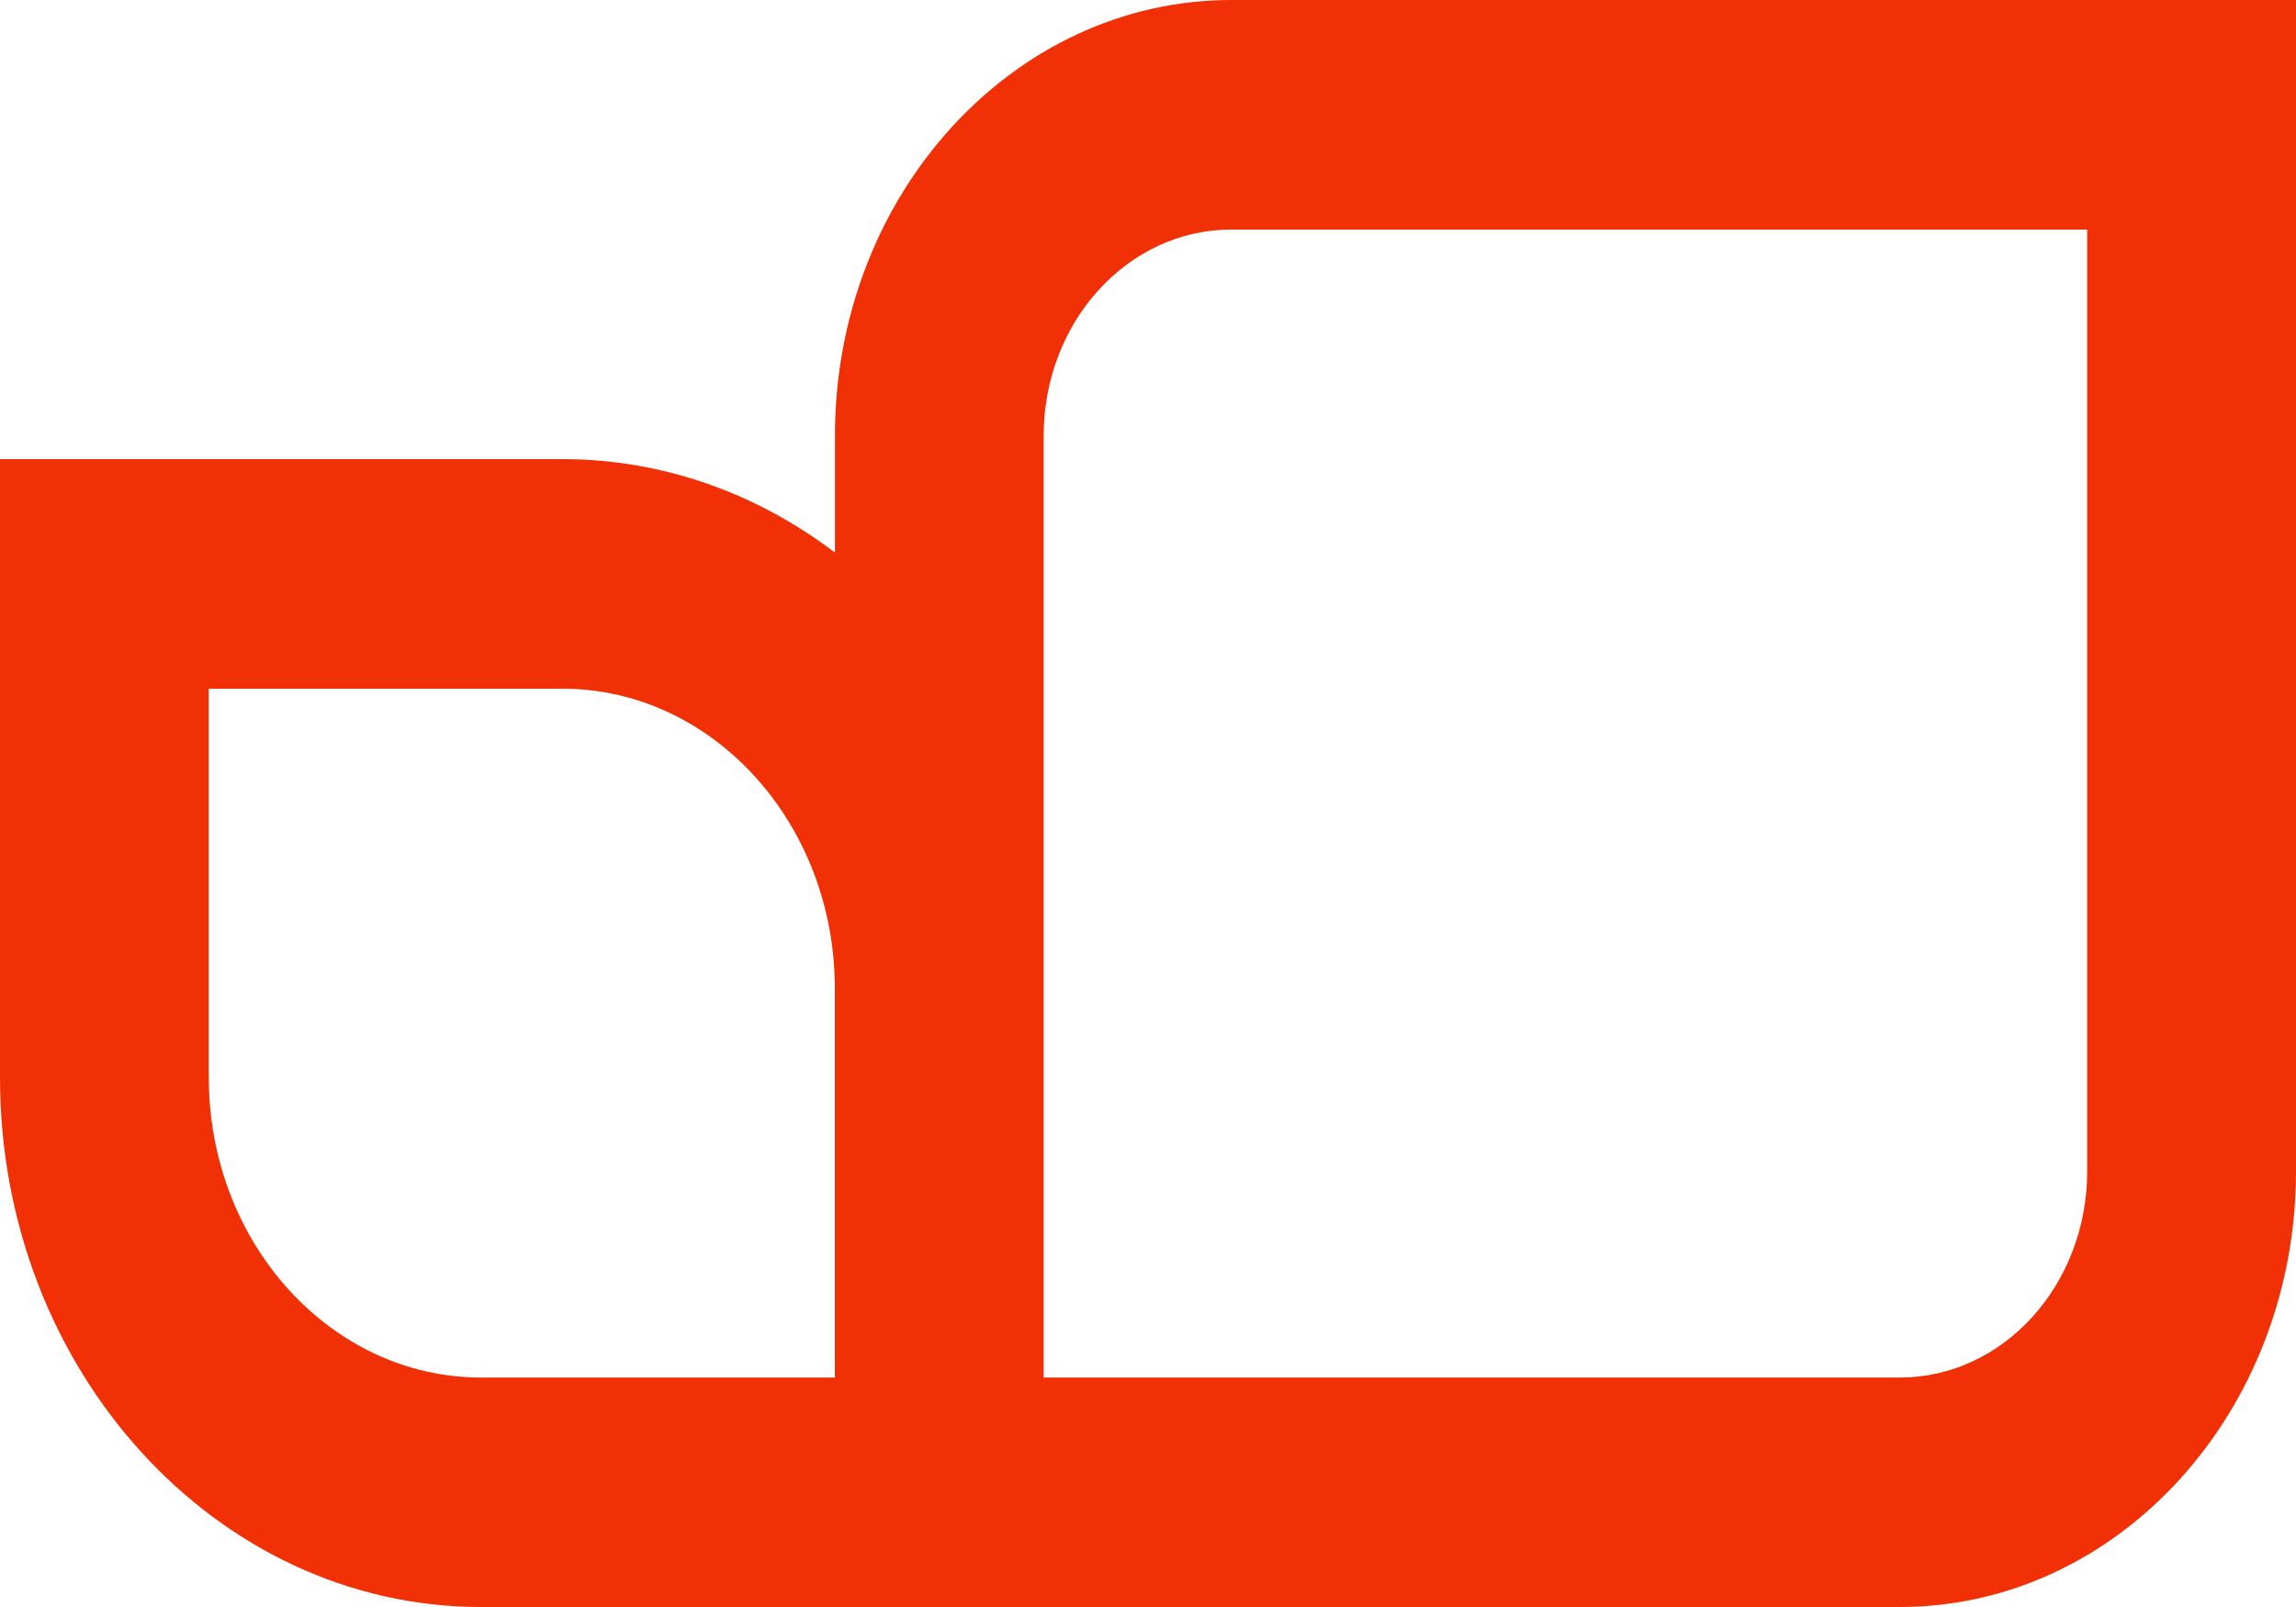 <?xml version="1.0" encoding="UTF-8"?> <svg xmlns="http://www.w3.org/2000/svg" width="20" height="14" viewBox="0 0 20 14" fill="none"><path d="M4.899 4C5.78 4 6.597 4.301 7.273 4.814V3.797C7.272 1.703 8.822 0 10.725 0H20V10.204C20 12.297 18.452 14 16.549 14H4.191C1.88 14.001 0 11.932 0 9.389V4H4.899V4ZM9.091 12.001H16.549C17.45 12.001 18.181 11.194 18.181 10.204V2H10.725C9.823 2 9.091 2.806 9.091 3.797V12.002V12.001ZM1.819 9.389C1.819 10.829 2.883 12.001 4.191 12.001H7.272V8.611C7.272 7.172 6.208 6 4.899 6H1.818V9.389H1.819Z" fill="#F13005"></path></svg> 